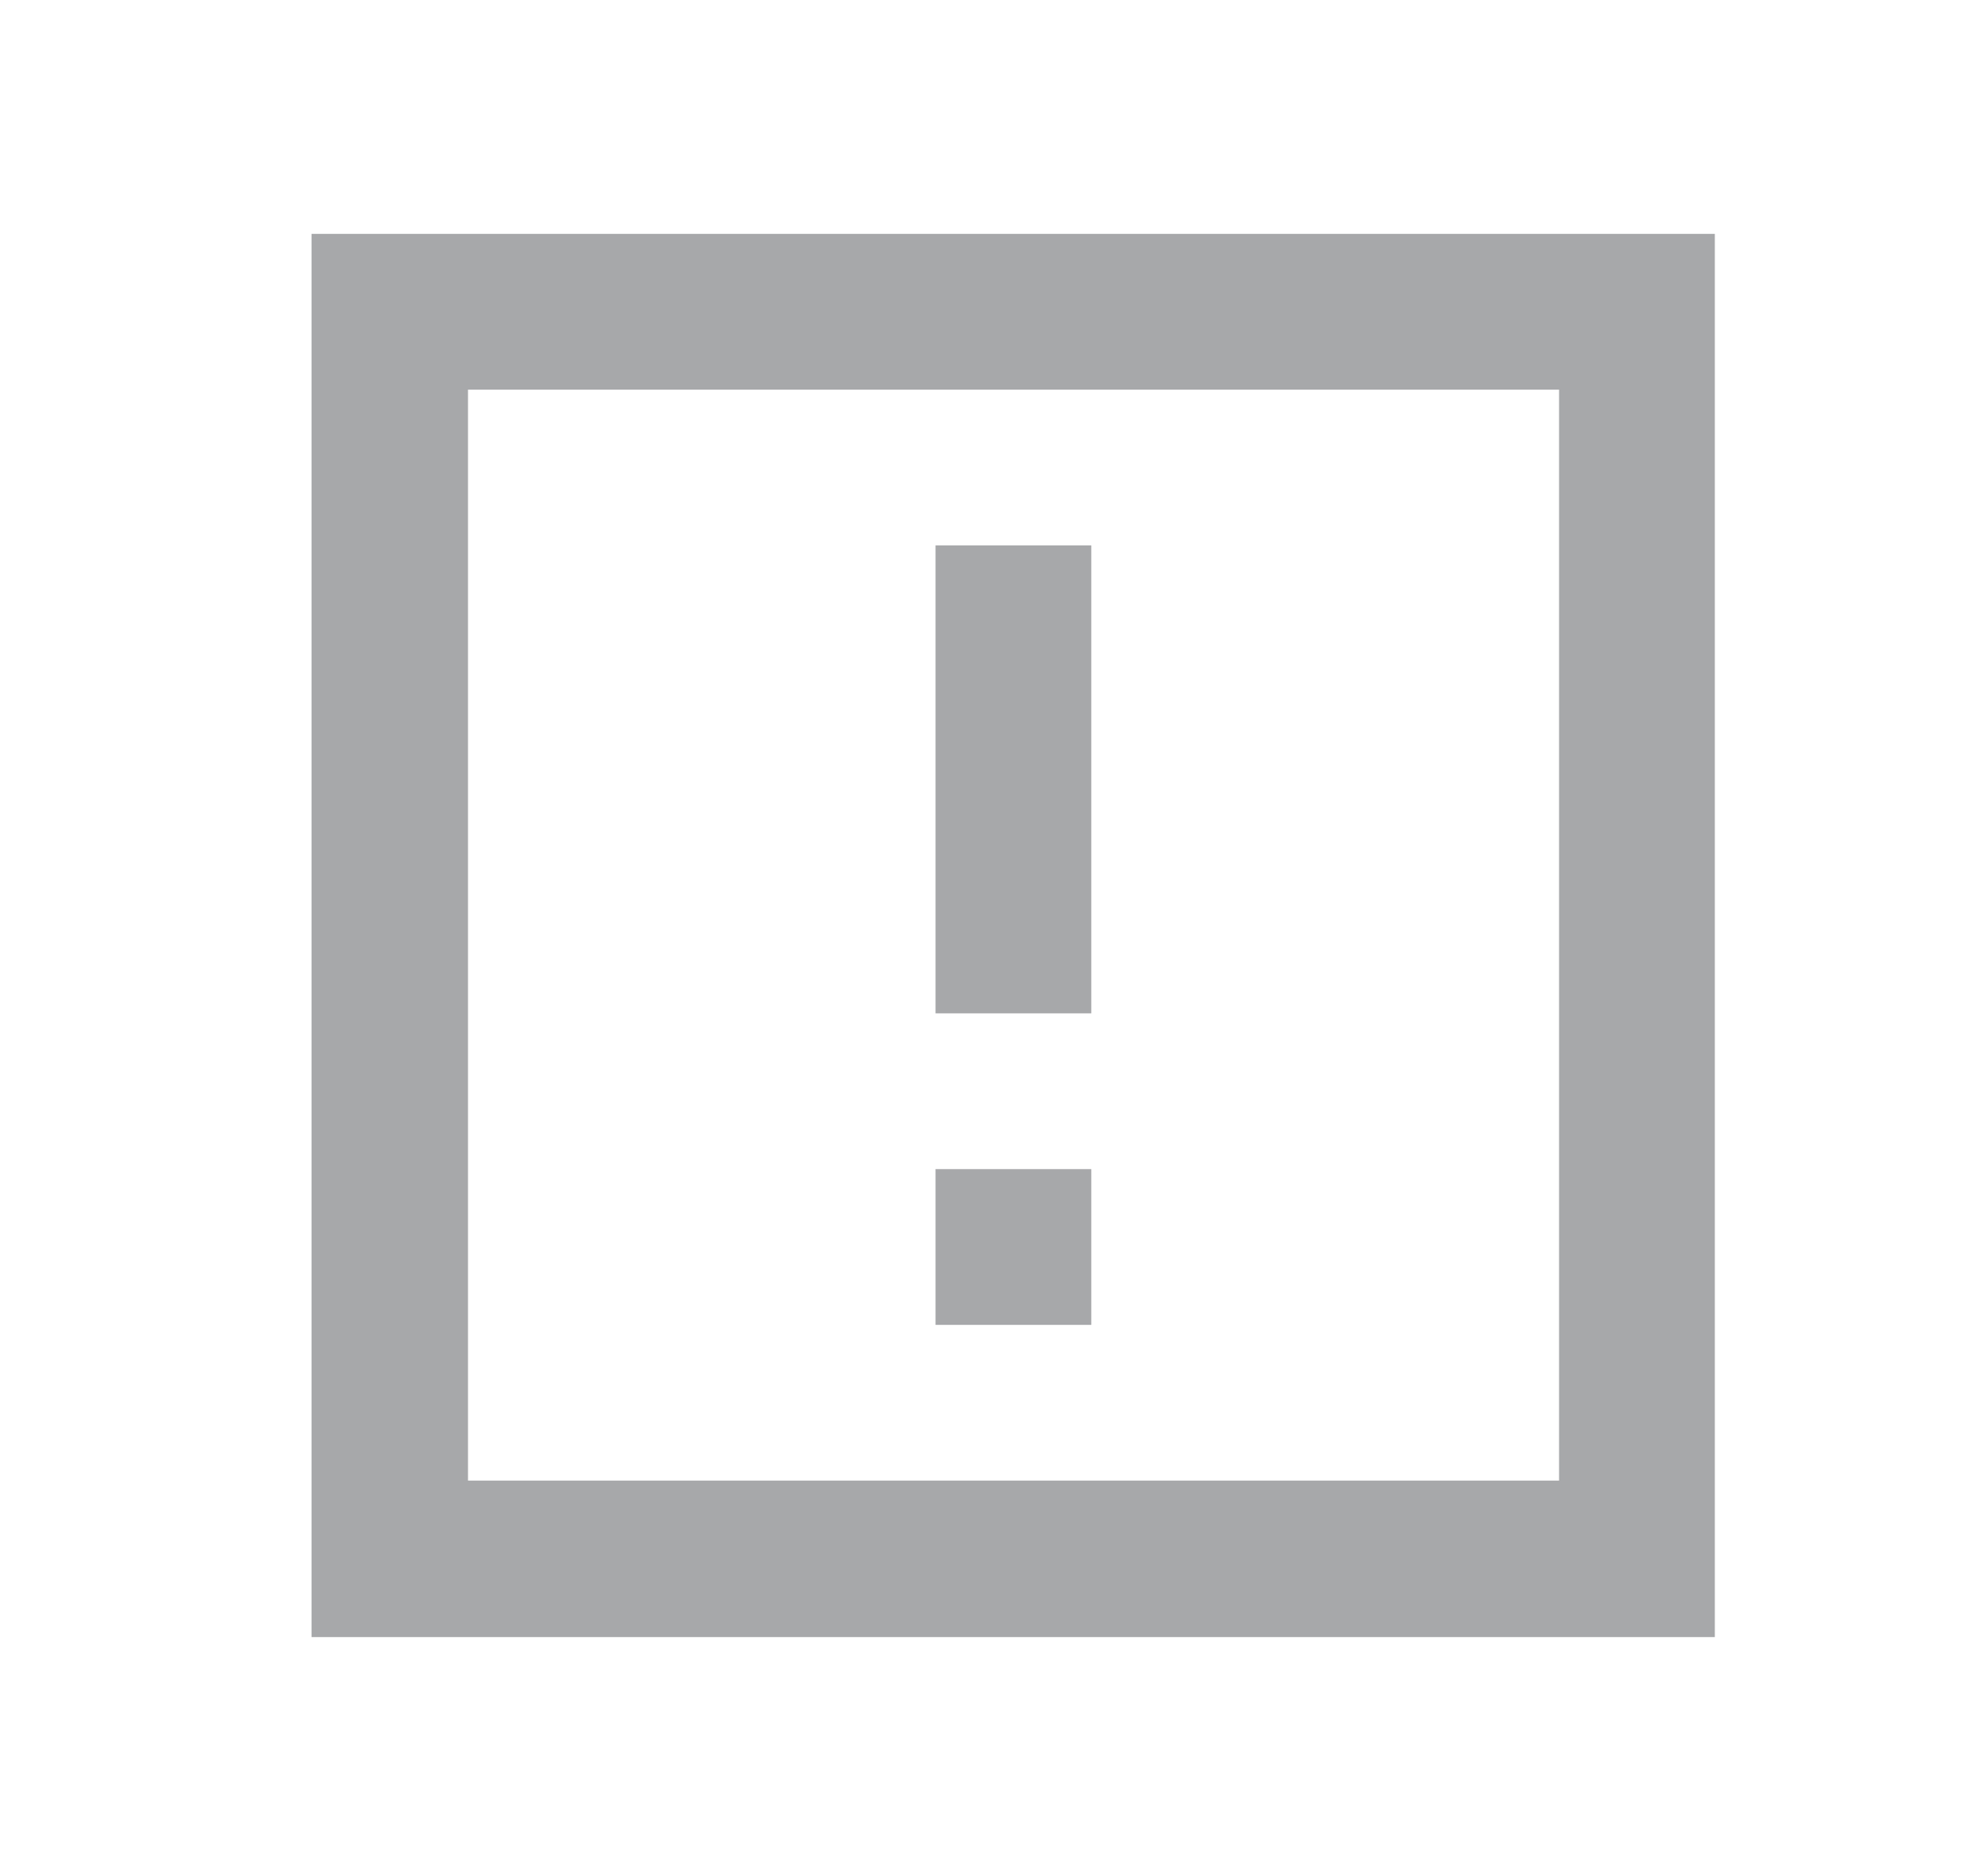 <svg width="17" height="16" viewBox="0 0 17 16" fill="none" xmlns="http://www.w3.org/2000/svg">
<g id="Icons/System Icons/securr/16x16">
<g id="Group">
<g id="Group_2">
<path id="Vector" d="M13.332 3.332V12.662H4.002V3.332H13.332ZM14.664 2H2.664V14H14.664V2Z" fill="#A7A8AA"/>
</g>
<g id="Group_3">
<path id="Vector_2" d="M9.332 4.664H8V8.666H9.332V4.664Z" fill="#A7A8AA"/>
</g>
<g id="Group_4">
<path id="Vector_3" d="M9.332 9.998H8V11.33H9.332V9.998Z" fill="#A7A8AA"/>
</g>
</g>
</g>
</svg>
